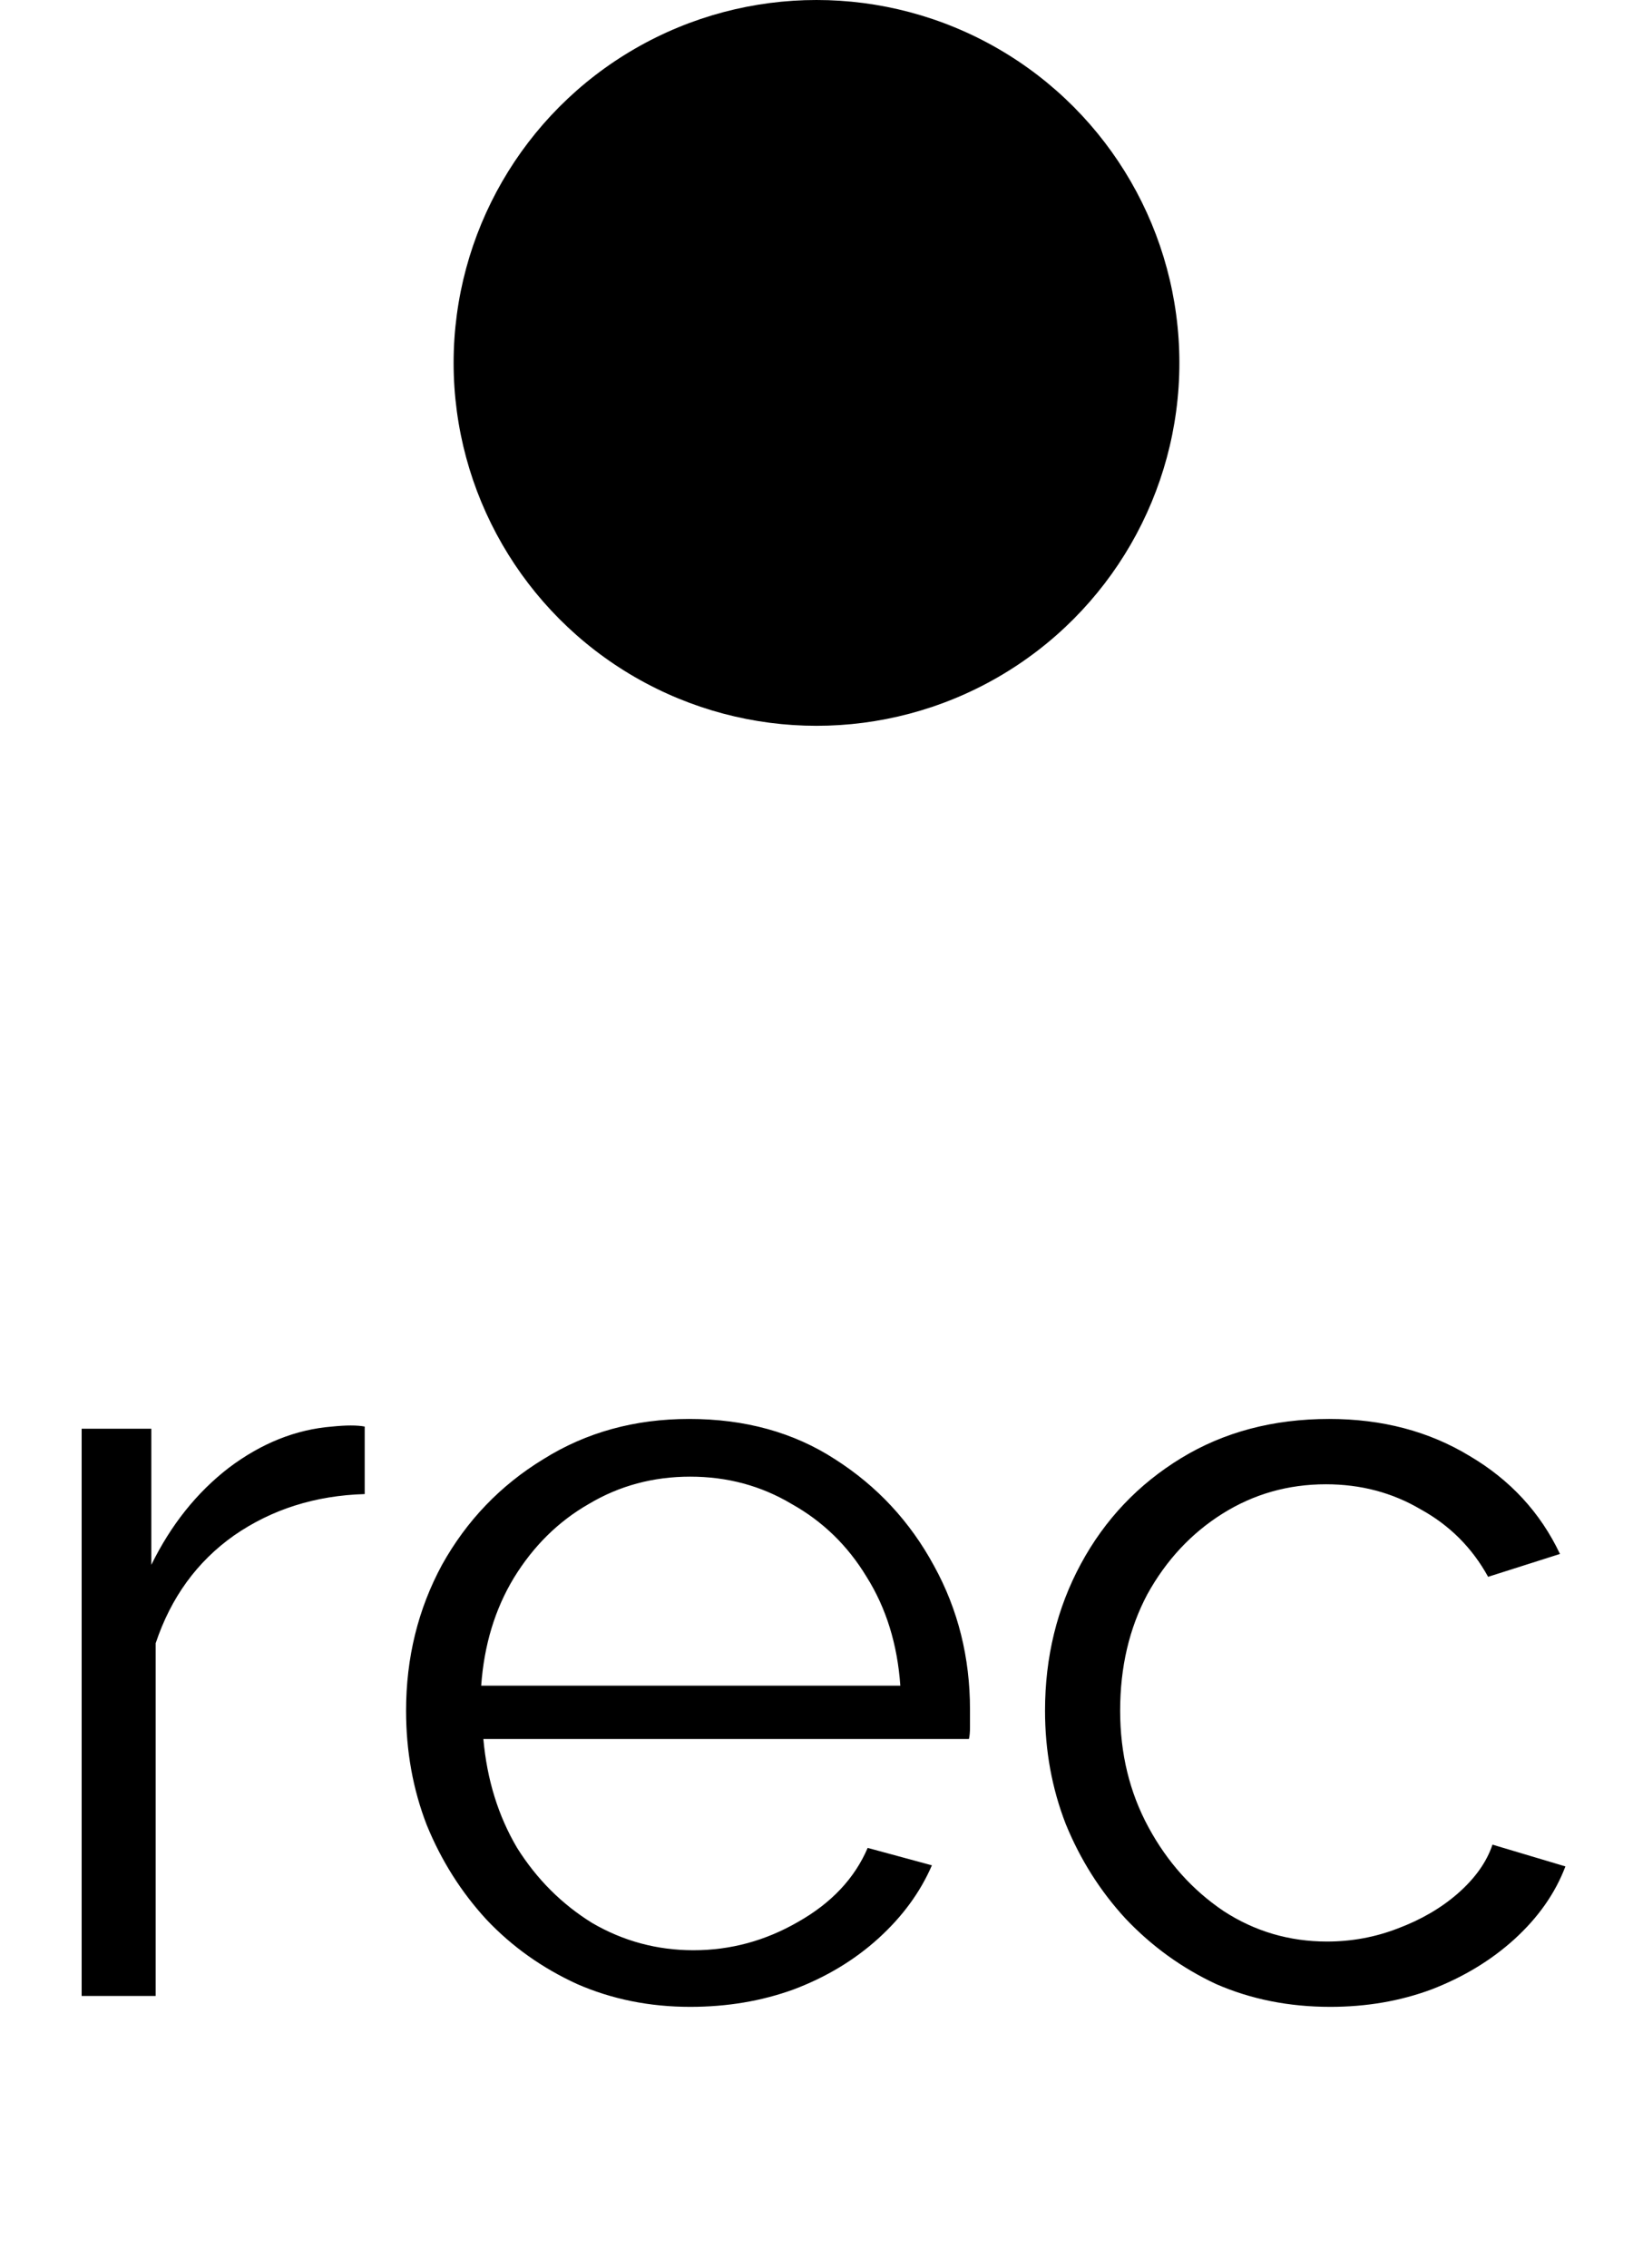 <?xml version="1.0" encoding="UTF-8"?> <svg xmlns="http://www.w3.org/2000/svg" width="18" height="25" viewBox="0 0 18 25" fill="none"> <path d="M4.02 16.468C3.476 16.484 2.996 16.636 2.58 16.924C2.172 17.212 1.884 17.608 1.716 18.112V22H0.9V15.748H1.668V17.248C1.884 16.808 2.168 16.452 2.52 16.18C2.88 15.908 3.26 15.756 3.66 15.724C3.74 15.716 3.808 15.712 3.864 15.712C3.928 15.712 3.98 15.716 4.02 15.724V16.468ZM7.608 22.12C7.16 22.12 6.744 22.036 6.36 21.868C5.976 21.692 5.644 21.456 5.364 21.16C5.084 20.856 4.864 20.508 4.704 20.116C4.552 19.724 4.476 19.304 4.476 18.856C4.476 18.272 4.608 17.736 4.872 17.248C5.144 16.76 5.516 16.372 5.988 16.084C6.46 15.788 6.996 15.64 7.596 15.64C8.212 15.64 8.748 15.788 9.204 16.084C9.668 16.38 10.032 16.772 10.296 17.26C10.56 17.74 10.692 18.268 10.692 18.844C10.692 18.908 10.692 18.972 10.692 19.036C10.692 19.092 10.688 19.136 10.68 19.168H5.328C5.368 19.616 5.492 20.016 5.7 20.368C5.916 20.712 6.192 20.988 6.528 21.196C6.872 21.396 7.244 21.496 7.644 21.496C8.052 21.496 8.436 21.392 8.796 21.184C9.164 20.976 9.42 20.704 9.564 20.368L10.272 20.56C10.144 20.856 9.948 21.124 9.684 21.364C9.42 21.604 9.108 21.792 8.748 21.928C8.396 22.056 8.016 22.12 7.608 22.12ZM5.304 18.58H9.924C9.892 18.124 9.768 17.724 9.552 17.38C9.344 17.036 9.068 16.768 8.724 16.576C8.388 16.376 8.016 16.276 7.608 16.276C7.2 16.276 6.828 16.376 6.492 16.576C6.156 16.768 5.88 17.04 5.664 17.392C5.456 17.736 5.336 18.132 5.304 18.58ZM14.663 22.12C14.207 22.12 13.787 22.036 13.403 21.868C13.027 21.692 12.695 21.452 12.407 21.148C12.127 20.844 11.907 20.496 11.747 20.104C11.595 19.712 11.519 19.296 11.519 18.856C11.519 18.264 11.651 17.724 11.915 17.236C12.179 16.748 12.547 16.36 13.019 16.072C13.491 15.784 14.035 15.64 14.651 15.64C15.235 15.64 15.751 15.776 16.199 16.048C16.647 16.312 16.979 16.672 17.195 17.128L16.403 17.38C16.227 17.06 15.979 16.812 15.659 16.636C15.347 16.452 14.999 16.36 14.615 16.36C14.199 16.36 13.819 16.468 13.475 16.684C13.131 16.9 12.855 17.196 12.647 17.572C12.447 17.948 12.347 18.376 12.347 18.856C12.347 19.328 12.451 19.756 12.659 20.14C12.867 20.524 13.143 20.832 13.487 21.064C13.831 21.288 14.211 21.4 14.627 21.4C14.899 21.4 15.159 21.352 15.407 21.256C15.663 21.16 15.883 21.032 16.067 20.872C16.259 20.704 16.387 20.524 16.451 20.332L17.255 20.572C17.143 20.868 16.955 21.136 16.691 21.376C16.435 21.608 16.131 21.792 15.779 21.928C15.435 22.056 15.063 22.12 14.663 22.12Z" fill="black"></path> <circle cx="9" cy="4" r="4" fill="black"></circle> </svg> 